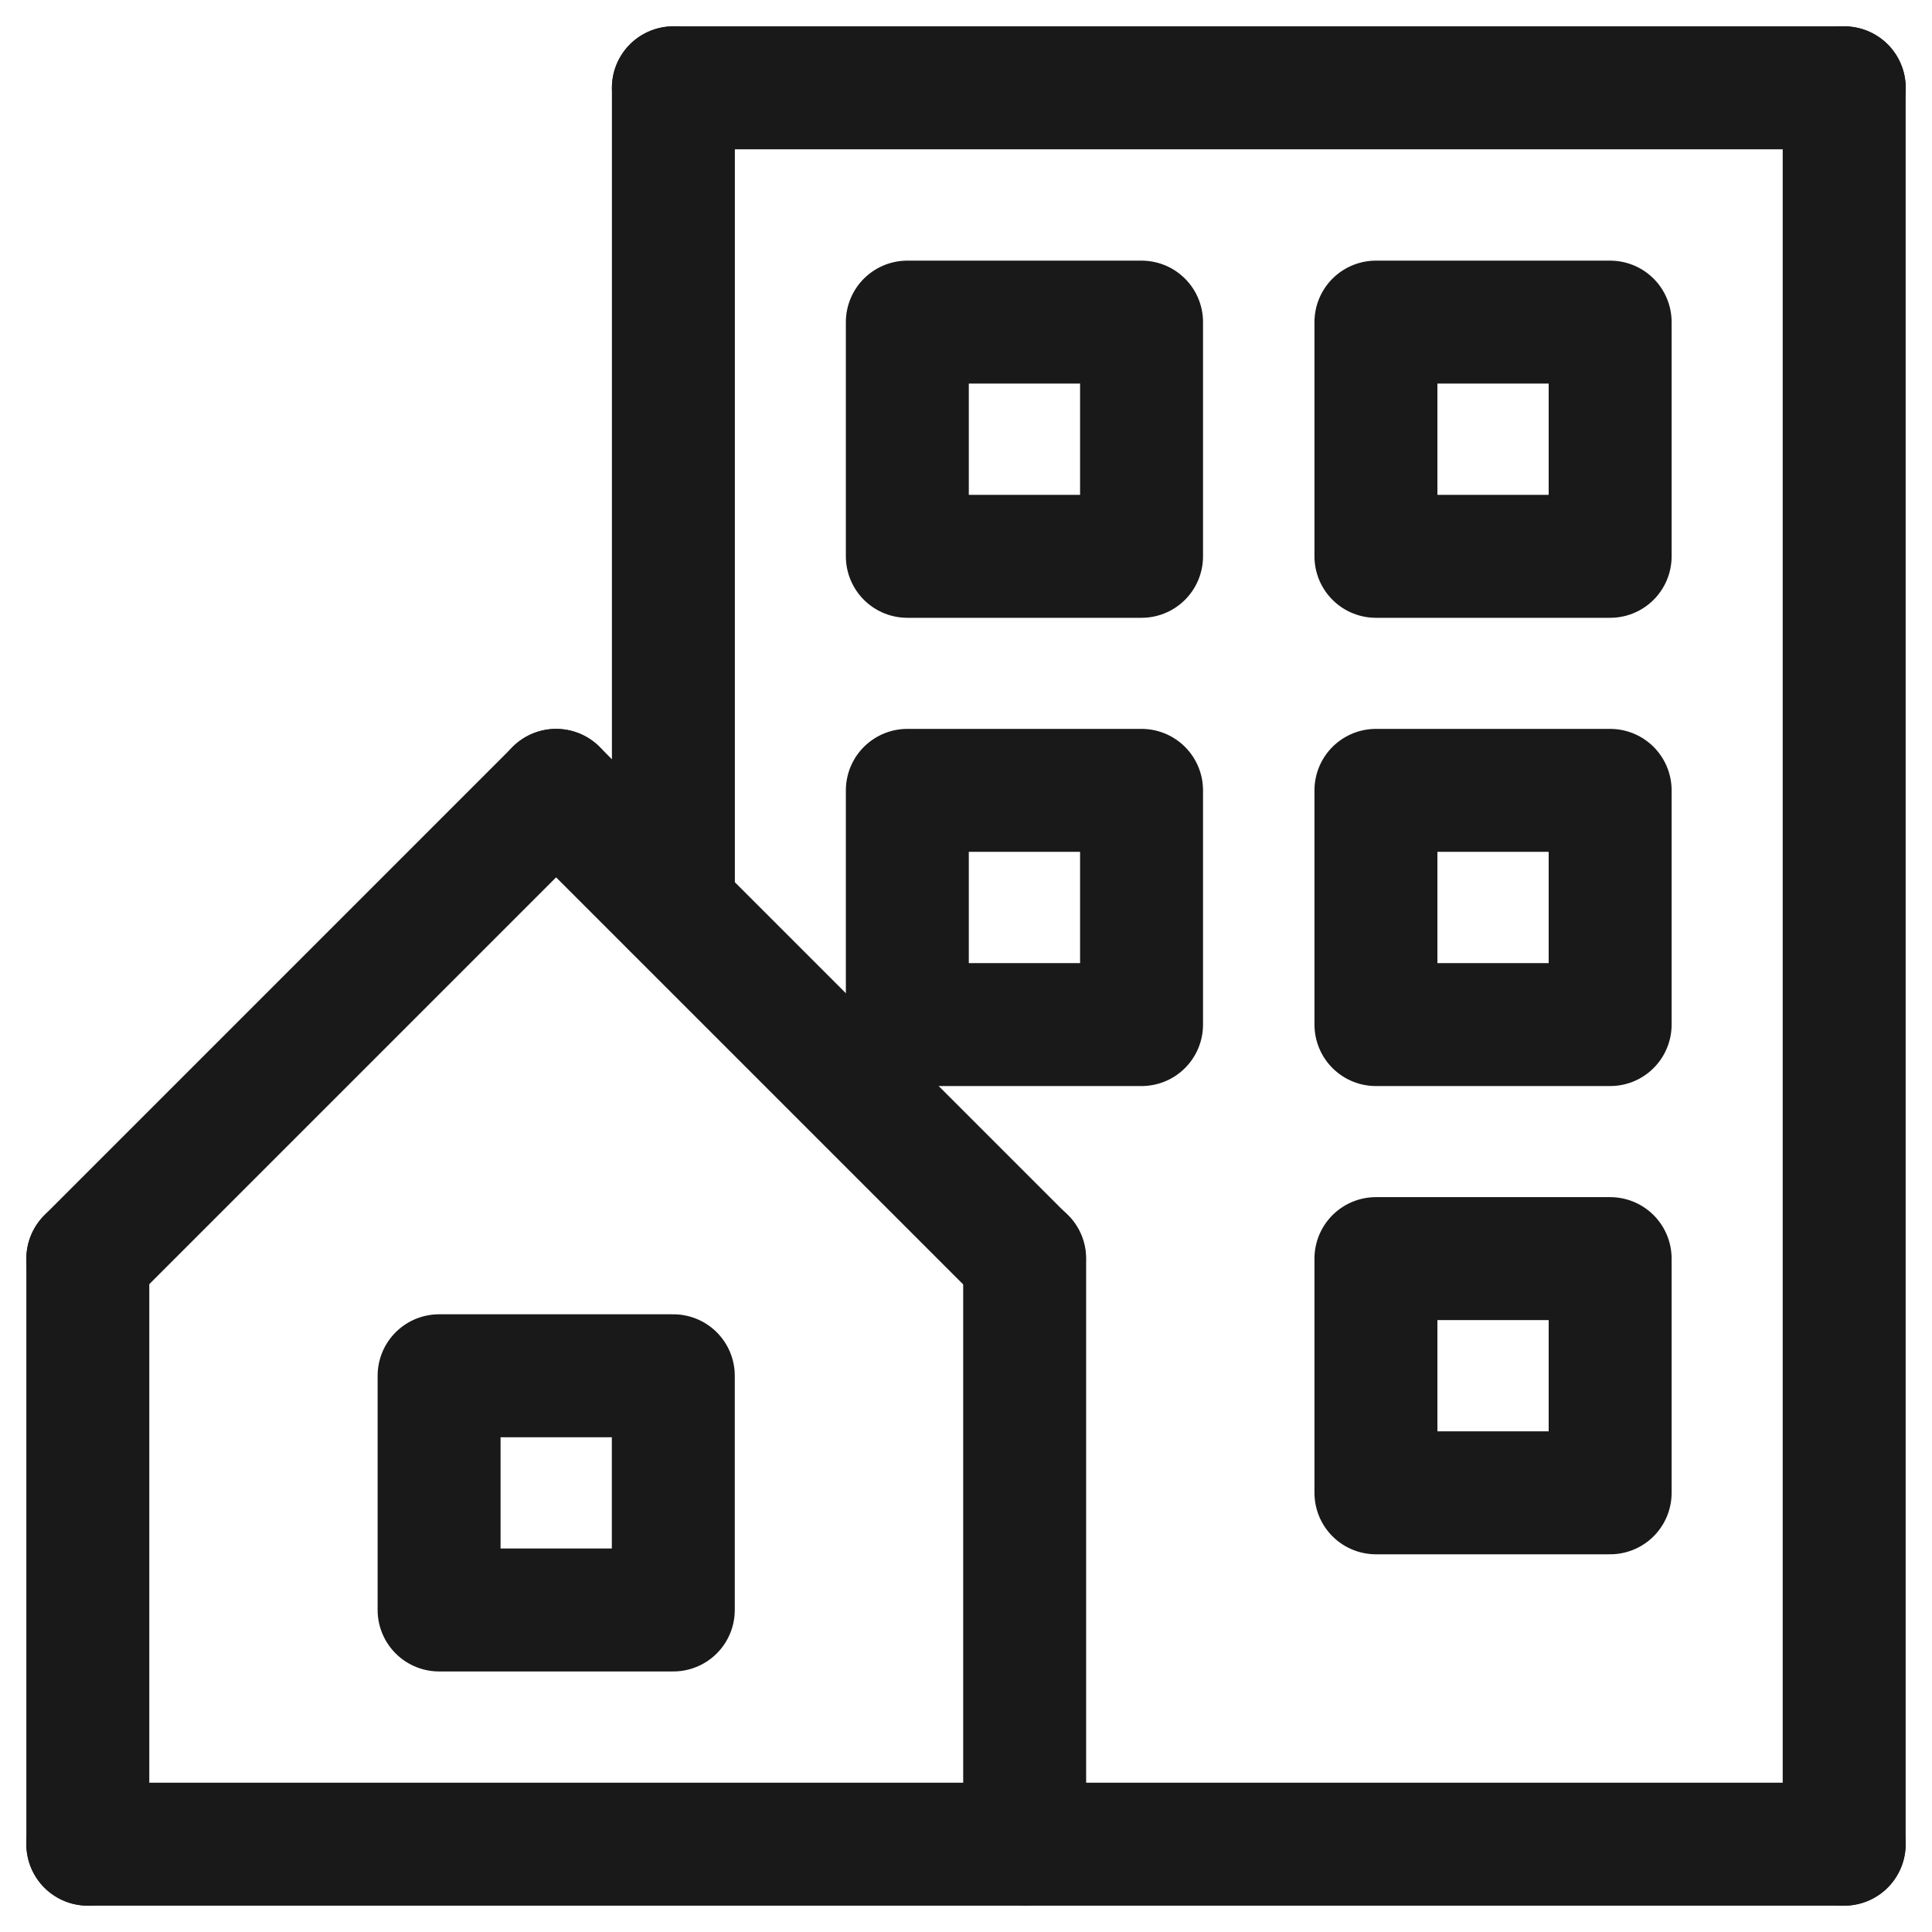 <svg width="22" height="22" viewBox="0 0 22 22" fill="none" xmlns="http://www.w3.org/2000/svg">
<path d="M1 14.333L6.333 9" stroke="#191919" stroke-width="1.4" stroke-miterlimit="10" stroke-linecap="round" stroke-linejoin="round"/>
<path d="M6.332 9L11.665 14.333" stroke="#191919" stroke-width="1.4" stroke-miterlimit="10" stroke-linecap="round" stroke-linejoin="round"/>
<path d="M1 14.334V21" stroke="#191919" stroke-width="1.4" stroke-miterlimit="10" stroke-linecap="round" stroke-linejoin="round"/>
<path d="M11.668 14.332V20.998" stroke="#191919" stroke-width="1.4" stroke-miterlimit="10" stroke-linecap="round" stroke-linejoin="round"/>
<path d="M1 21H21" stroke="#191919" stroke-width="1.4" stroke-miterlimit="10" stroke-linecap="round" stroke-linejoin="round"/>
<path d="M7.668 10.333V1" stroke="#191919" stroke-width="1.4" stroke-miterlimit="10" stroke-linecap="round" stroke-linejoin="round"/>
<path d="M21 21V1" stroke="#191919" stroke-width="1.4" stroke-miterlimit="10" stroke-linecap="round" stroke-linejoin="round"/>
<path d="M7.668 1H21.001" stroke="#191919" stroke-width="1.4" stroke-miterlimit="10" stroke-linecap="round" stroke-linejoin="round"/>
<path d="M12.999 3.668H10.332V6.335H12.999V3.668Z" stroke="#191919" stroke-width="1.4" stroke-miterlimit="10" stroke-linecap="round" stroke-linejoin="round"/>
<path d="M18.335 3.668H15.668V6.335H18.335V3.668Z" stroke="#191919" stroke-width="1.4" stroke-miterlimit="10" stroke-linecap="round" stroke-linejoin="round"/>
<path d="M7.667 15.666H5V18.333H7.667V15.666Z" stroke="#191919" stroke-width="1.4" stroke-miterlimit="10" stroke-linecap="round" stroke-linejoin="round"/>
<path d="M12.999 9H10.332V11.667H12.999V9Z" stroke="#191919" stroke-width="1.4" stroke-miterlimit="10" stroke-linecap="round" stroke-linejoin="round"/>
<path d="M18.335 9H15.668V11.667H18.335V9Z" stroke="#191919" stroke-width="1.4" stroke-miterlimit="10" stroke-linecap="round" stroke-linejoin="round"/>
<path d="M18.335 14.332H15.668V16.999H18.335V14.332Z" stroke="#191919" stroke-width="1.4" stroke-miterlimit="10" stroke-linecap="round" stroke-linejoin="round"/>
</svg>
